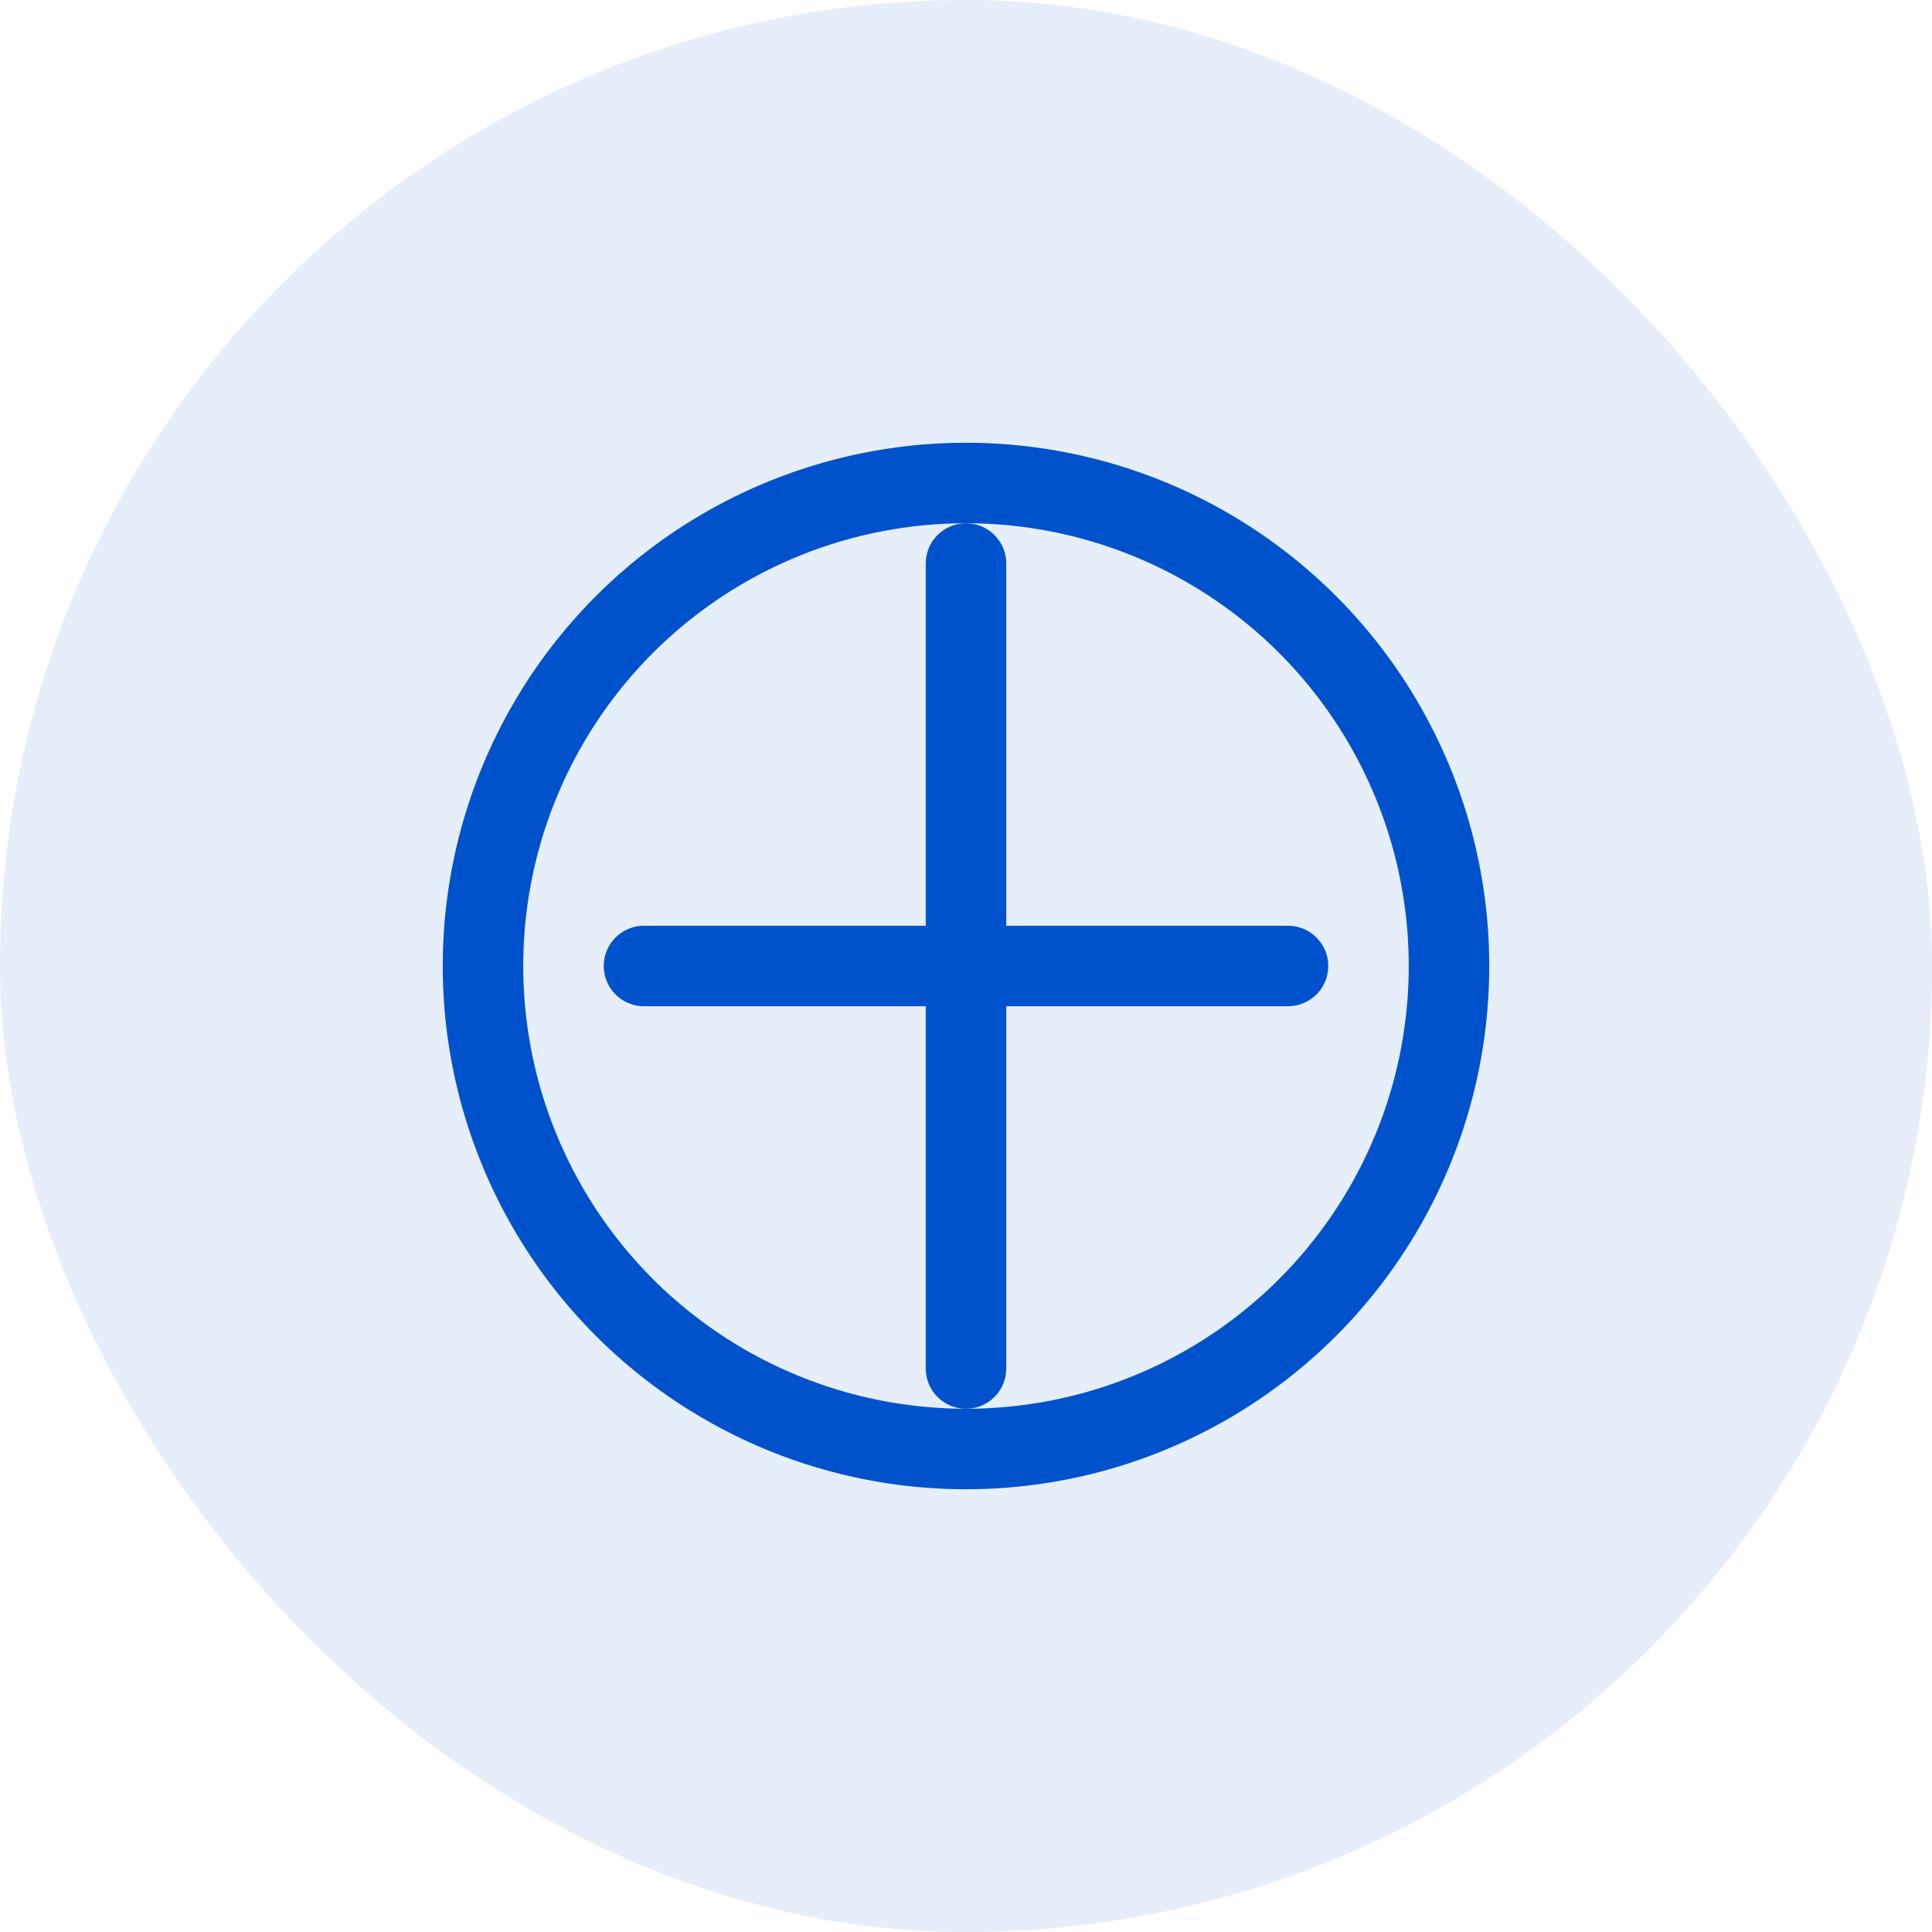 <?xml version="1.0" encoding="UTF-8"?>
<svg width="48" height="48" viewBox="0 0 48 48" fill="none" xmlns="http://www.w3.org/2000/svg">
    <rect width="48" height="48" rx="24" fill="#0052CC" fill-opacity="0.1"/>
    <path d="M24 14V34M16 24H32" stroke="#0052CC" stroke-width="2" stroke-linecap="round"/>
    <circle cx="24" cy="24" r="12" stroke="#0052CC" stroke-width="2"/>
</svg> 